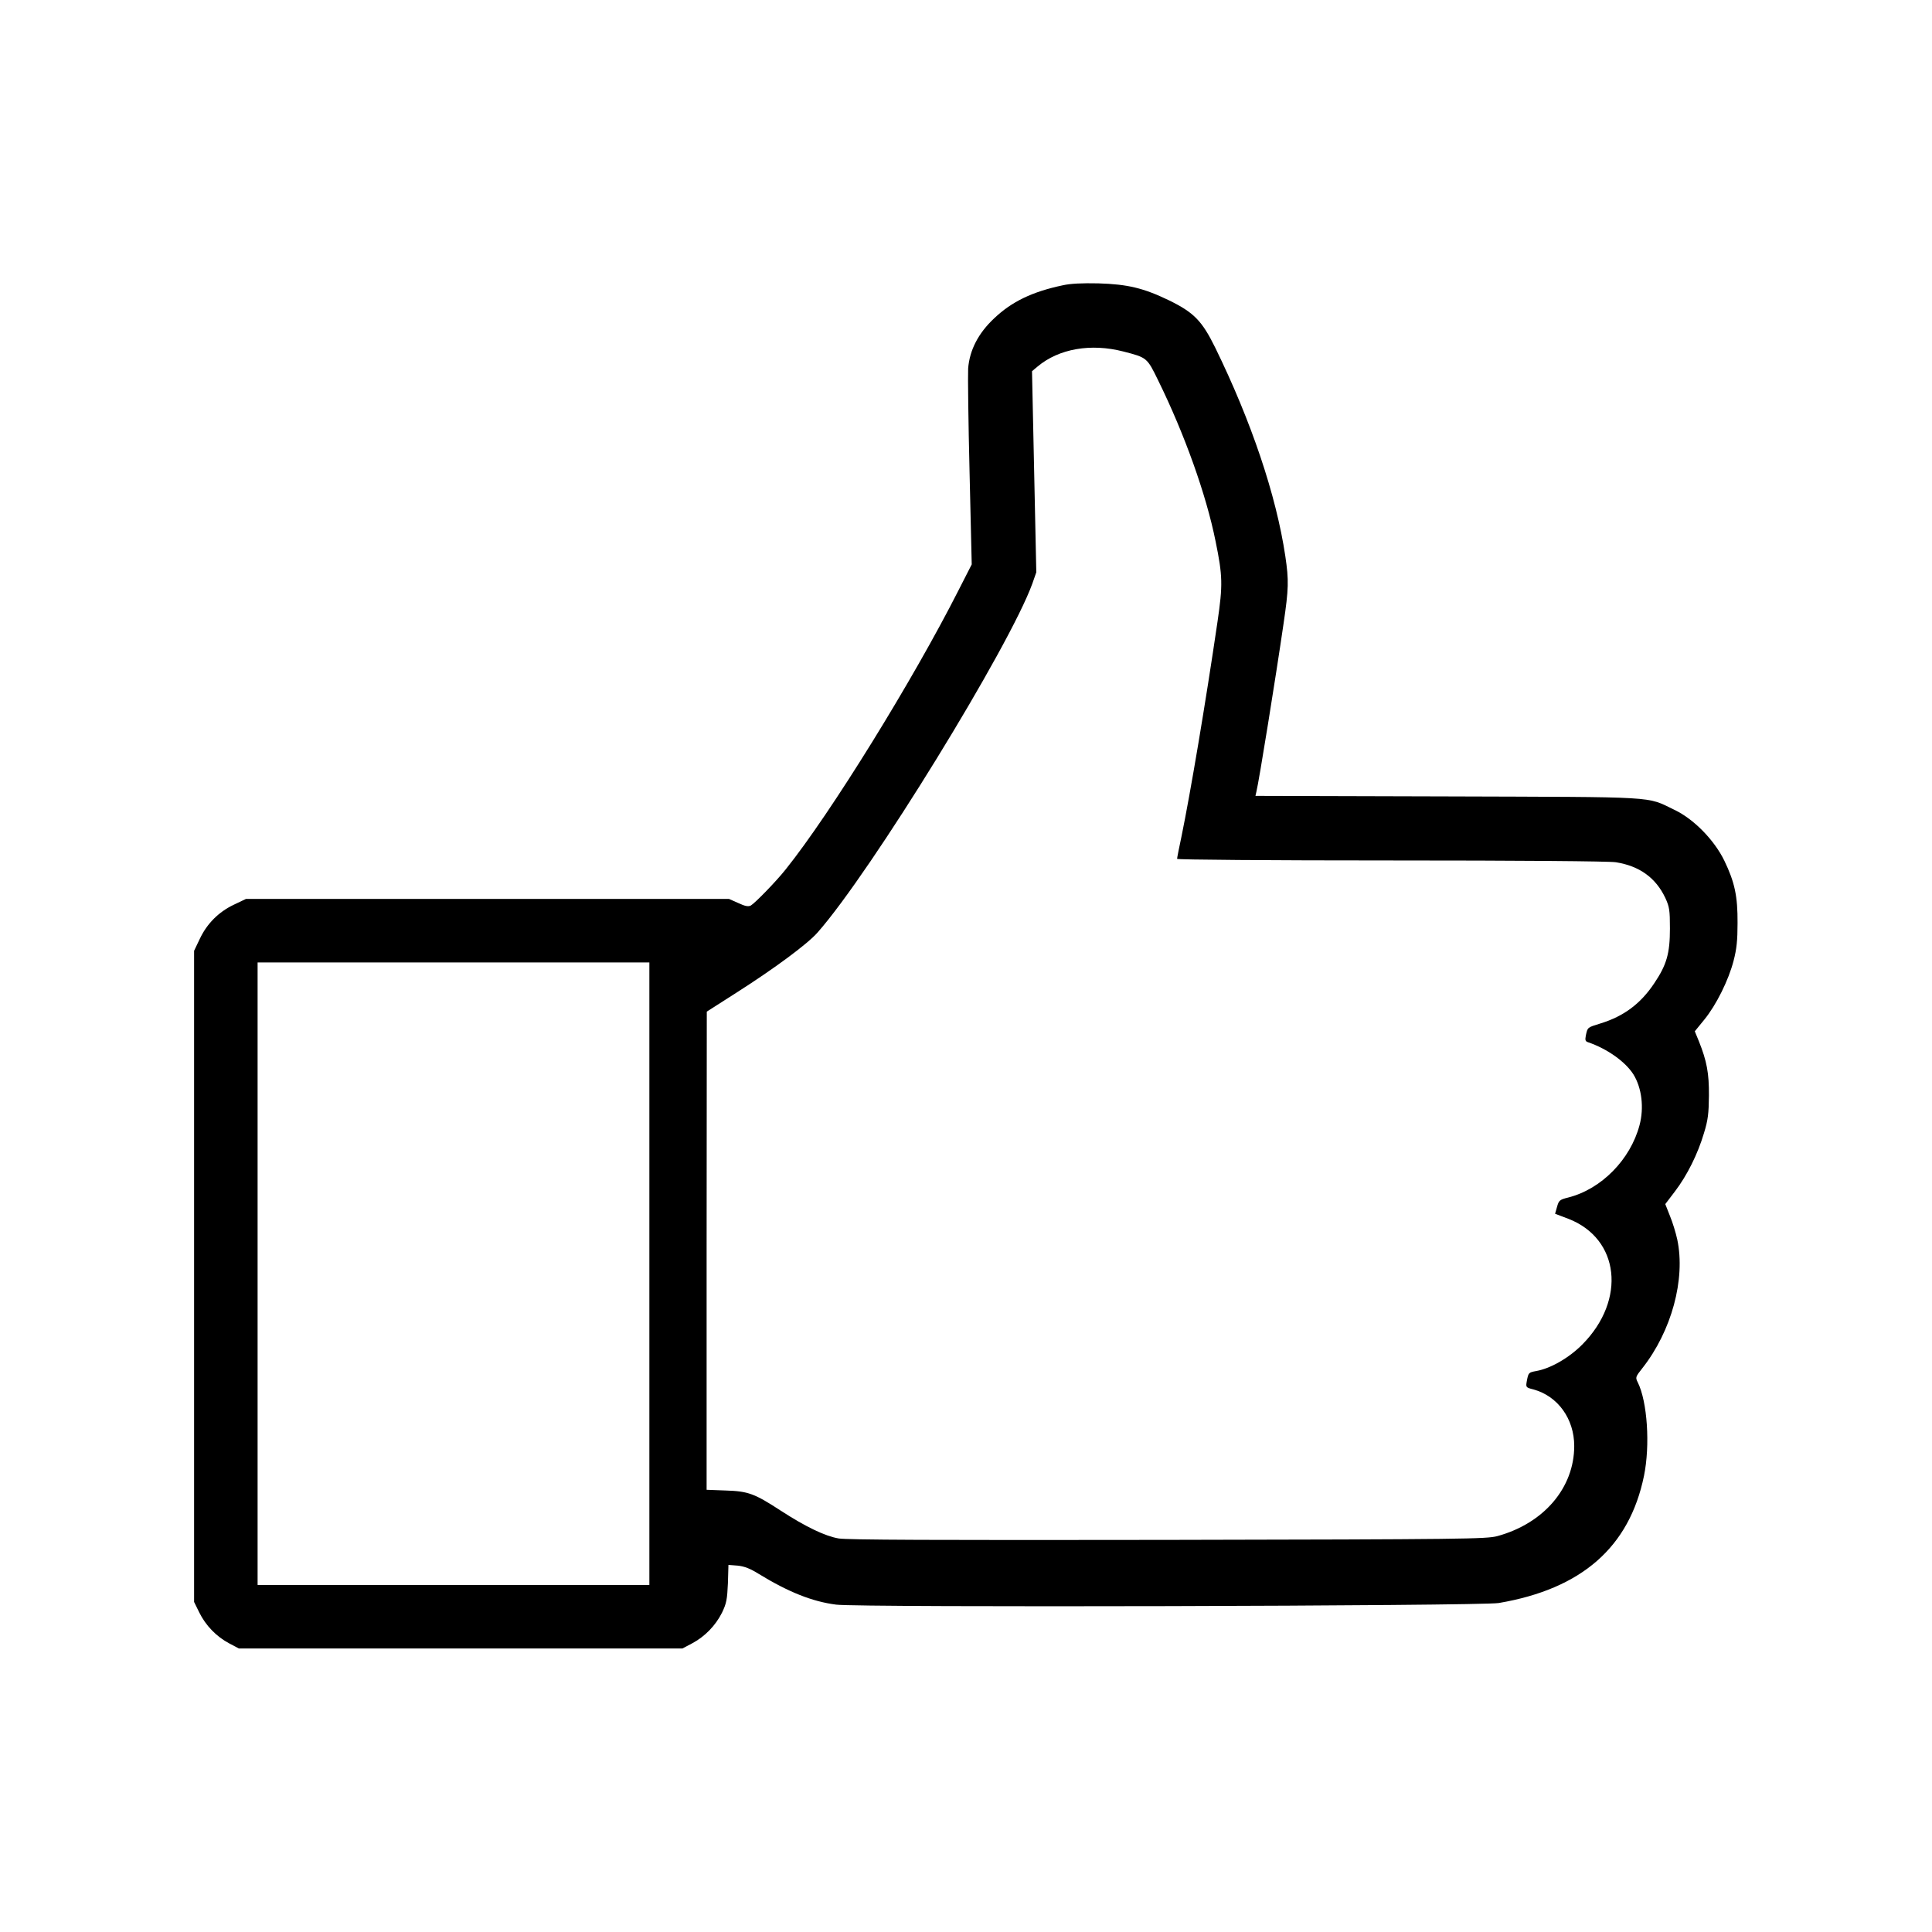 <?xml version="1.0" standalone="no"?>
<!DOCTYPE svg PUBLIC "-//W3C//DTD SVG 20010904//EN"
 "http://www.w3.org/TR/2001/REC-SVG-20010904/DTD/svg10.dtd">
<svg version="1.0" xmlns="http://www.w3.org/2000/svg"
 width="1080pt" height="1080pt" viewBox="0 0 1080 1080"
 preserveAspectRatio="xMidYMid meet">

<g transform="translate(0,1080) scale(0.1,-0.1)"
fill="#000000" stroke="none">
<path d="M5940 9205 c-170 -36 -284 -91 -382 -184 -89 -83 -138 -178 -146
-281 -2 -39 1 -301 8 -583 l12 -512 -74 -145 c-255 -503 -715 -1247 -966
-1560 -54 -68 -171 -188 -195 -202 -14 -7 -32 -4 -70 14 l-52 23 -1350 0
-1350 0 -67 -32 c-85 -40 -151 -106 -191 -191 l-32 -67 0 -1820 0 -1820 29
-59 c36 -73 96 -135 168 -173 l53 -28 1240 0 1240 0 53 28 c72 38 132 100 168
172 25 52 29 74 33 164 l3 103 52 -4 c37 -4 69 -16 117 -46 165 -101 299 -155
433 -172 124 -17 3606 -8 3704 9 464 79 730 312 812 711 35 171 19 415 -35
523 -14 27 -12 31 26 79 163 207 242 497 195 719 -8 37 -26 96 -41 132 l-26
66 54 71 c68 89 128 210 162 325 23 74 27 111 28 210 1 126 -12 194 -56 304
l-23 56 53 65 c67 82 136 221 164 330 17 65 22 114 22 210 1 150 -16 229 -74
349 -56 115 -171 233 -279 284 -160 77 -71 71 -1269 75 l-1073 3 5 22 c14 54
109 644 152 940 29 197 30 242 10 378 -51 341 -190 753 -392 1166 -74 150
-119 196 -258 264 -143 69 -231 90 -395 95 -91 2 -156 -1 -200 -11z m340 -370
c132 -34 132 -34 194 -161 148 -301 269 -640 321 -899 40 -195 41 -245 11
-450 -68 -464 -152 -960 -201 -1199 -14 -65 -25 -122 -25 -127 0 -5 517 -9
1198 -9 703 0 1221 -4 1255 -10 132 -21 223 -87 276 -199 23 -50 26 -68 26
-171 0 -140 -18 -203 -88 -307 -76 -114 -170 -184 -300 -224 -74 -23 -72 -21
-82 -67 -5 -26 -3 -33 12 -38 108 -37 209 -109 254 -180 47 -76 60 -187 34
-284 -51 -192 -213 -357 -398 -404 -48 -12 -53 -16 -63 -52 l-11 -39 74 -28
c287 -111 325 -453 79 -702 -74 -75 -178 -135 -258 -149 -43 -8 -44 -9 -53
-56 -6 -35 -6 -36 37 -47 136 -37 228 -164 228 -316 0 -234 -170 -433 -430
-504 -61 -16 -182 -18 -1840 -21 -1312 -2 -1793 0 -1842 8 -76 13 -184 65
-323 155 -147 96 -183 109 -307 113 l-108 4 0 1337 1 1336 169 108 c210 134
394 270 450 334 298 337 1074 1599 1201 1951 l22 63 -12 562 -12 562 31 26
c119 100 298 131 480 84z m-2650 -5155 l0 -1740 -1095 0 -1095 0 0 1740 0
1740 1095 0 1095 0 0 -1740z"/>
</g>
</svg>
